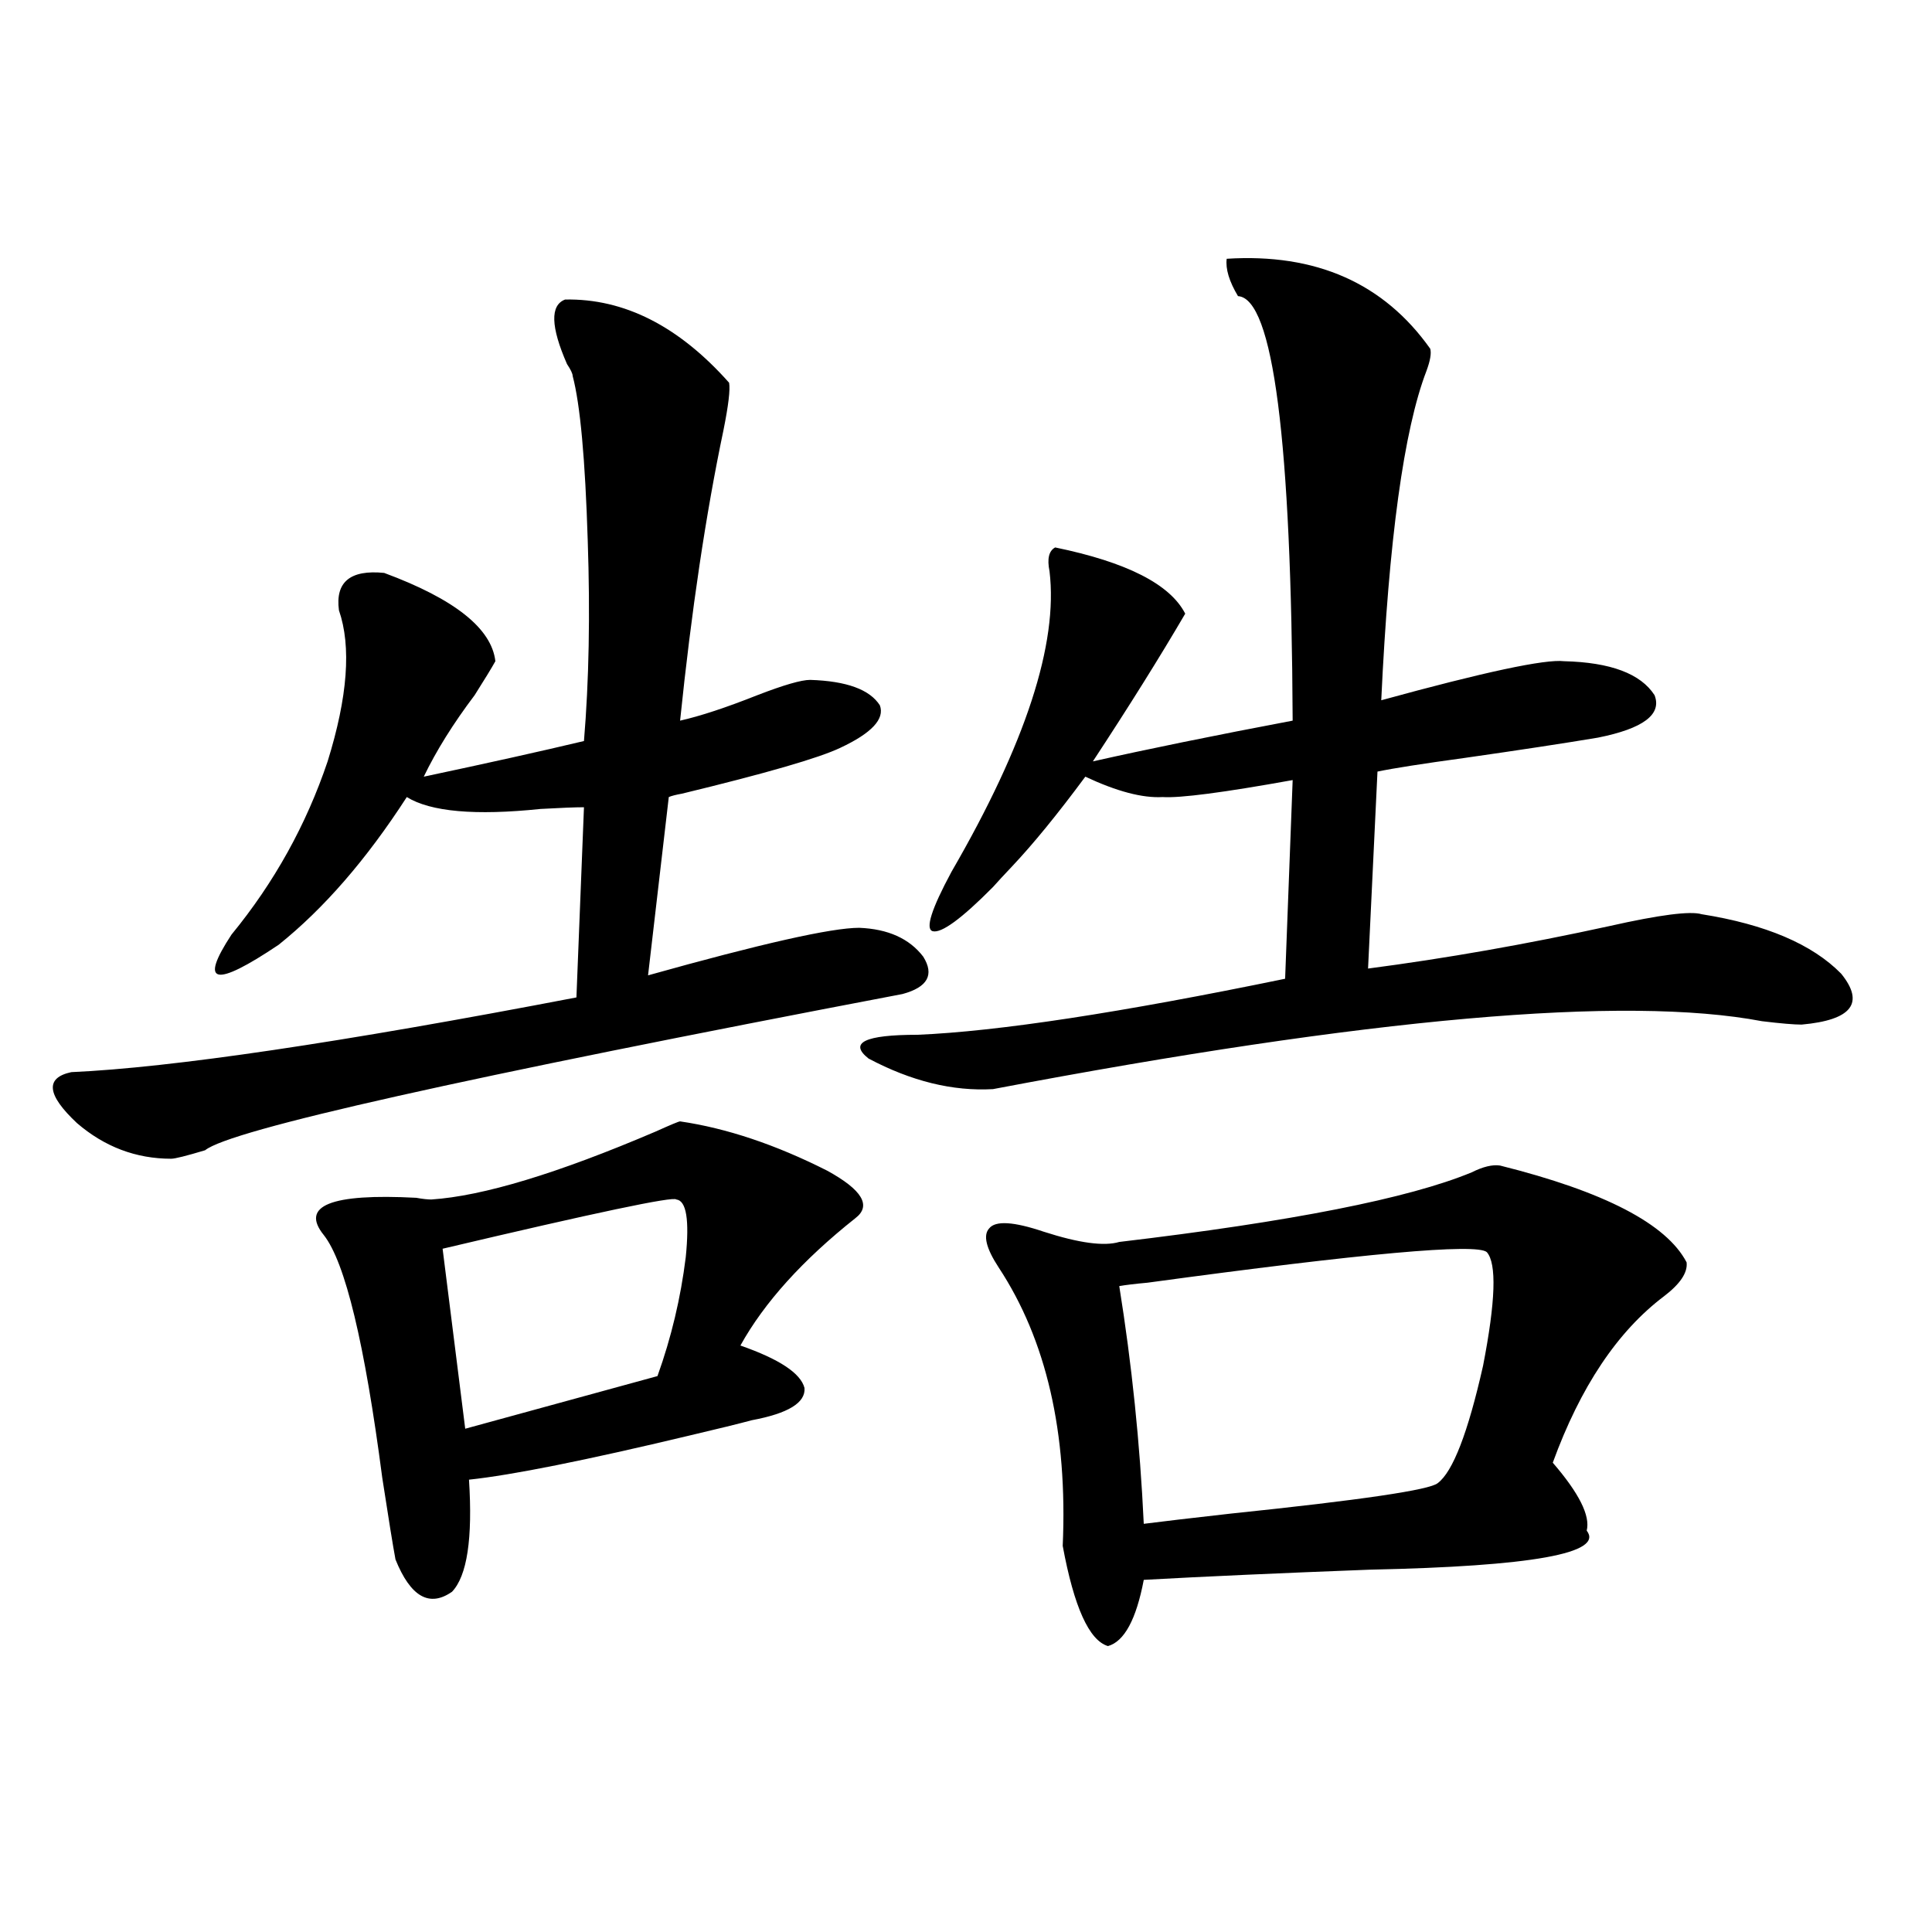 <?xml version="1.0" encoding="utf-8"?>
<!-- Generator: Adobe Illustrator 16.0.0, SVG Export Plug-In . SVG Version: 6.00 Build 0)  -->
<!DOCTYPE svg PUBLIC "-//W3C//DTD SVG 1.1//EN" "http://www.w3.org/Graphics/SVG/1.1/DTD/svg11.dtd">
<svg version="1.1" id="图层_1" xmlns="http://www.w3.org/2000/svg" xmlns:xlink="http://www.w3.org/1999/xlink" x="0px" y="0px"
	 width="1000px" height="1000px" viewBox="0 0 1000 1000" enable-background="new 0 0 1000 1000" xml:space="preserve">
<path d="M292.505,155.035c30.563-0.577,58.855,13.773,84.876,43.066c0.641,3.516-0.335,11.728-2.927,24.609
	c-9.115,43.368-16.585,93.466-22.438,150.293c10.396-2.335,23.734-6.729,39.999-13.184c13.658-5.273,22.759-7.91,27.316-7.91
	c18.856,0.591,30.884,4.985,36.097,13.184c2.592,7.031-4.237,14.364-20.487,21.973c-11.066,5.273-38.383,13.184-81.949,23.73
	c-3.262,0.591-5.533,1.181-6.829,1.758l-10.731,92.285c58.535-16.397,94.952-24.609,109.266-24.609
	c14.954,0.591,26.006,5.575,33.17,14.941c5.854,9.38,2.271,15.82-10.731,19.336c-227.646,43.368-347.964,70.313-360.967,80.859
	c-9.756,2.938-15.609,4.395-17.561,4.395c-18.216,0-34.48-6.152-48.779-18.457c-15.609-14.64-16.585-23.429-2.927-26.367
	c52.026-2.335,139.174-15.229,261.457-38.672l3.902-98.438c-4.558,0-12.042,0.302-22.438,0.879
	c-33.825,3.516-56.919,1.47-69.267-6.152c-20.822,32.231-42.926,57.72-66.34,76.465c-33.17,22.274-41.31,20.517-24.39-5.273
	c22.104-26.944,38.688-56.827,49.755-89.648c10.396-33.398,12.348-59.464,5.854-78.223c-1.951-14.64,5.854-21.094,23.414-19.336
	c36.417,13.485,55.608,28.716,57.56,45.703c-1.951,3.516-5.533,9.38-10.731,17.578c-11.066,14.653-19.847,28.716-26.341,42.188
	c33.17-7.031,60.807-13.184,82.925-18.457c2.592-31.05,3.247-65.616,1.951-103.711c-1.311-42.188-3.902-70.602-7.805-85.254
	c0-1.168-0.976-3.214-2.927-6.152C285.021,169.098,284.7,157.974,292.505,155.035z M352.016,580.426
	c24.055,3.516,49.42,12.017,76.096,25.488c18.201,9.97,23.079,18.169,14.634,24.609c-27.316,21.685-47.163,43.657-59.511,65.918
	c20.152,7.031,31.219,14.364,33.17,21.973c0.641,7.622-8.46,13.184-27.316,16.699c-6.509,1.758-17.24,4.395-32.194,7.91
	c-53.992,12.896-92.04,20.517-114.144,22.852c1.951,30.474-0.976,49.81-8.78,58.008c-11.707,8.198-21.463,2.637-29.268-16.699
	c-1.311-7.031-3.582-21.094-6.829-42.188c-9.115-69.722-19.191-111.621-30.243-125.684c-12.362-15.229,3.567-21.671,47.804-19.336
	c3.247,0.591,5.854,0.879,7.805,0.879c26.661-1.758,65.364-13.472,116.095-35.156C347.138,582.184,351.36,580.426,352.016,580.426z
	 M350.064,620.855c-1.311-1.758-41.63,6.743-120.973,25.488l11.707,93.164l99.51-27.246c7.149-19.913,12.027-40.43,14.634-61.523
	C356.894,631.402,355.263,621.446,350.064,620.855z M634.936,133.941c46.173-2.926,81.294,12.606,105.363,46.582
	c0.641,2.348,0,6.152-1.951,11.426c-11.707,30.473-19.512,87.313-23.414,170.508c53.322-14.64,84.876-21.382,94.632-20.215
	c24.055,0.591,39.664,6.454,46.828,17.578c3.902,9.97-5.854,17.29-29.268,21.973c-17.561,2.938-40.654,6.454-69.267,10.547
	c-21.463,2.938-36.432,5.273-44.877,7.031l-4.878,101.953c40.319-5.273,81.949-12.593,124.875-21.973
	c26.006-5.851,41.95-7.91,47.804-6.152c33.17,5.273,57.225,15.532,72.193,30.762c12.348,15.243,5.519,24.032-20.487,26.367
	c-3.902,0-10.731-0.577-20.487-1.758c-70.897-13.472-203.577-1.758-398.039,35.156c-20.822,1.181-42.285-4.093-64.389-15.82
	c-10.411-8.198-1.951-12.305,25.365-12.305c41.615-1.758,105.028-11.426,190.239-29.004l3.902-102.832
	c-35.776,6.454-58.215,9.38-67.315,8.789c-10.411,0.591-23.749-2.925-39.999-10.547c-14.313,19.336-26.996,34.868-38.048,46.582
	c-3.902,4.106-7.164,7.622-9.756,10.547c-16.265,16.411-26.676,24.032-31.219,22.852c-3.902-1.167-0.655-11.426,9.756-30.762
	c38.368-66.206,55.273-118.062,50.73-155.566c-1.311-6.44-0.335-10.547,2.927-12.305c37.072,7.622,59.511,19.048,67.315,34.277
	c-13.018,22.274-28.947,47.763-47.804,76.465c28.612-6.44,63.078-13.472,103.412-21.094
	c-0.655-145.309-10.091-218.546-28.292-219.727C636.231,145.669,634.28,139.215,634.936,133.941z M776.396,603.277
	c53.978,13.485,86.172,30.185,96.583,50.098c0.641,5.273-3.262,11.138-11.707,17.578c-24.069,18.169-43.261,46.884-57.56,86.133
	c13.658,15.82,19.512,27.548,17.561,35.156c9.101,11.728-28.292,18.457-112.192,20.215c-46.188,1.758-85.211,3.516-117.07,5.273
	c-3.902,20.503-10.091,31.929-18.536,34.277c-9.756-2.938-17.561-20.215-23.414-51.855c2.592-58.585-8.46-106.636-33.17-144.141
	c-6.509-9.956-8.14-16.699-4.878-20.215c3.247-4.093,12.683-3.516,28.292,1.758c18.201,5.864,31.219,7.622,39.023,5.273
	c89.099-10.547,149.905-22.55,182.435-36.035C767.615,603.868,772.493,602.7,776.396,603.277z M769.566,648.102
	c-5.213-4.683-63.748,0.591-175.605,15.82c-6.509,0.591-11.387,1.181-14.634,1.758c6.494,40.43,10.731,81.45,12.683,123.047
	c9.101-1.167,24.055-2.925,44.877-5.273c67.636-7.031,103.412-12.305,107.314-15.82c7.805-5.851,15.609-26.065,23.414-60.645
	C774.109,673.59,774.765,653.966,769.566,648.102z"/>
</svg>
